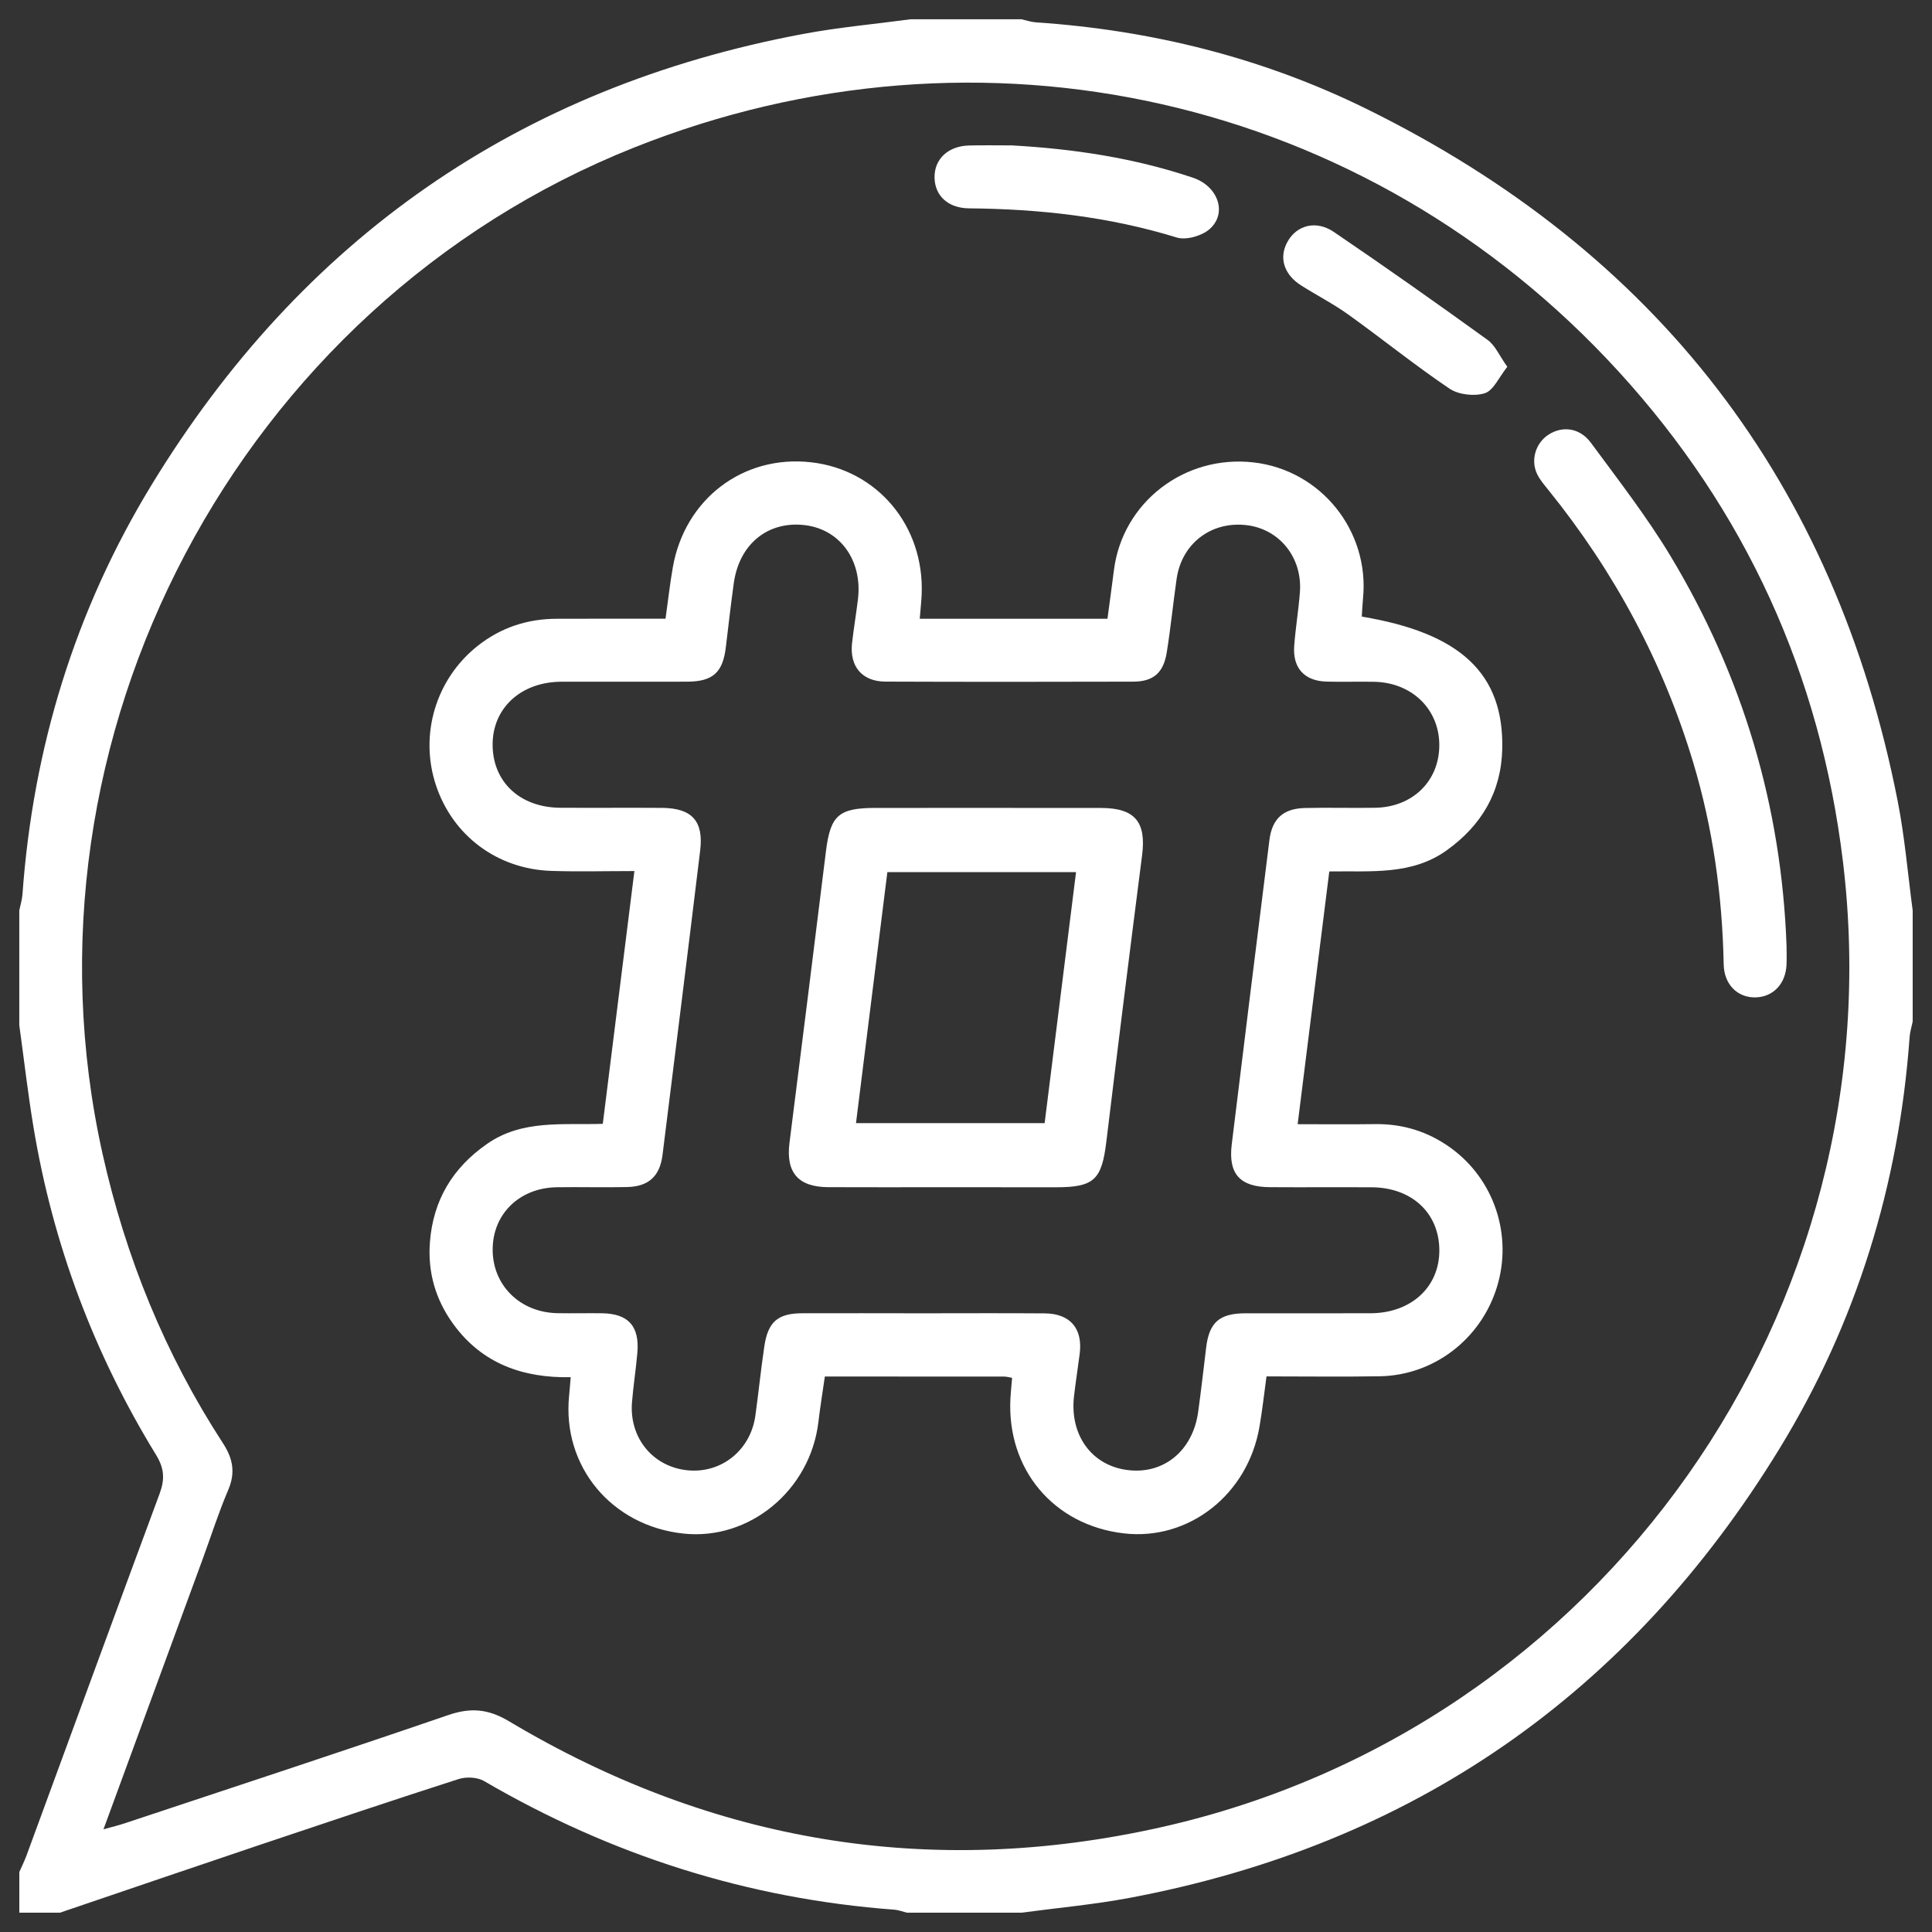 <svg xml:space="preserve" viewBox="225 225 50 50" height="50px" width="50px" y="0px" x="0px" xmlns:xlink="http://www.w3.org/1999/xlink" xmlns="http://www.w3.org/2000/svg" id="Layer_1" version="1.1">
<rect x="225" y="225" width="50" height="50" fill="#333333" stroke="none"/>
<g>
	<path d="M226.553,274.5c-0.35,0-0.702,0-1.053,0c0-0.352,0-0.701,0-1.053c0.064-0.145,0.135-0.287,0.189-0.435
		c1.146-3.118,2.286-6.239,3.441-9.354c0.138-0.372,0.125-0.653-0.092-1.007c-1.606-2.619-2.668-5.448-3.171-8.479
		c-0.146-0.877-0.246-1.761-0.368-2.642c0-0.988,0-1.978,0-2.967c0.028-0.137,0.071-0.273,0.082-0.411
		c0.273-3.799,1.361-7.354,3.341-10.602c3.886-6.373,9.503-10.291,16.857-11.67c0.92-0.173,1.857-0.256,2.785-0.381
		c0.957,0,1.914,0,2.871,0c0.123,0.027,0.246,0.07,0.37,0.079c2.989,0.201,5.857,0.912,8.541,2.231
		c7.532,3.703,12.147,9.678,13.767,17.929c0.183,0.932,0.261,1.883,0.387,2.826c0,0.957,0,1.914,0,2.871
		c-0.027,0.137-0.071,0.272-0.08,0.41c-0.276,3.816-1.372,7.386-3.366,10.644c-3.887,6.351-9.497,10.254-16.832,11.63
		c-0.92,0.172-1.856,0.257-2.785,0.381c-0.99,0-1.978,0-2.968,0c-0.106-0.026-0.211-0.069-0.32-0.077
		c-3.798-0.283-7.331-1.41-10.619-3.328c-0.174-0.103-0.462-0.116-0.659-0.054c-1.713,0.551-3.417,1.123-5.123,1.696
		C230.014,273.32,228.284,273.912,226.553,274.5z M227.678,272.342c0.25-0.069,0.403-0.106,0.55-0.155
		c2.794-0.929,5.593-1.847,8.378-2.803c0.58-0.198,1.035-0.156,1.567,0.162c5.262,3.141,10.907,4.083,16.883,2.741
		c11.406-2.562,19.037-13.406,17.64-24.983c-0.586-4.852-2.523-9.097-5.813-12.696c-6.518-7.126-16.483-9.372-25.475-5.789
		c-10.23,4.077-16.148,15.28-13.756,26.032c0.598,2.686,1.619,5.194,3.12,7.502c0.258,0.397,0.325,0.761,0.134,1.208
		c-0.25,0.584-0.443,1.194-0.662,1.791C229.4,267.652,228.556,269.951,227.678,272.342z" fill="#FFFFFF"></path>
	<path d="M242.224,241.012c0.067-0.478,0.114-0.905,0.188-1.327c0.31-1.771,1.818-2.917,3.572-2.722
		c1.717,0.19,2.938,1.642,2.869,3.414c-0.008,0.19-0.03,0.38-0.05,0.636c0.818,0,1.627,0,2.436,0c0.795,0,1.591,0,2.422,0
		c0.059-0.44,0.115-0.848,0.167-1.256c0.221-1.754,1.825-2.994,3.613-2.79c1.744,0.198,3.011,1.775,2.833,3.529
		c-0.015,0.154-0.021,0.31-0.031,0.462c2.559,0.425,3.678,1.477,3.635,3.423c-0.024,1.113-0.533,1.976-1.434,2.623
		c-0.91,0.655-1.968,0.531-3.042,0.549c-0.272,2.172-0.54,4.314-0.819,6.541c0.694,0,1.341,0.008,1.985-0.002
		c0.728-0.012,1.384,0.188,1.973,0.613c1.132,0.816,1.614,2.272,1.197,3.612c-0.417,1.344-1.634,2.277-3.029,2.301
		c-0.97,0.016-1.939,0.003-2.932,0.003c-0.063,0.463-0.11,0.889-0.183,1.309c-0.303,1.752-1.829,2.947-3.506,2.754
		c-1.821-0.21-3.037-1.658-2.938-3.498c0.01-0.171,0.028-0.342,0.043-0.528c-0.081-0.013-0.142-0.032-0.203-0.032
		c-1.53-0.002-3.06-0.002-4.643-0.002c-0.058,0.403-0.121,0.79-0.167,1.178c-0.21,1.767-1.786,3.07-3.493,2.887
		c-1.863-0.2-3.14-1.74-2.959-3.563c0.015-0.143,0.024-0.285,0.042-0.484c-1.239,0.024-2.297-0.352-3.041-1.378
		c-0.457-0.629-0.663-1.341-0.603-2.116c0.083-1.085,0.588-1.928,1.486-2.549c0.905-0.627,1.947-0.481,2.988-0.514
		c0.272-2.181,0.541-4.324,0.818-6.542c-0.754,0-1.451,0.019-2.148-0.004c-1.4-0.045-2.553-0.911-2.987-2.215
		c-0.435-1.309-0.005-2.753,1.083-3.612c0.596-0.47,1.281-0.697,2.041-0.698C240.33,241.011,241.254,241.012,242.224,241.012z
		 M248.88,258.988c1.053,0,2.104-0.006,3.157,0.002c0.662,0.005,0.989,0.393,0.905,1.049c-0.047,0.364-0.104,0.727-0.146,1.09
		c-0.118,0.999,0.446,1.787,1.364,1.913c0.944,0.131,1.709-0.487,1.849-1.506c0.076-0.553,0.139-1.106,0.206-1.66
		c0.078-0.648,0.341-0.885,1.005-0.888c1.084-0.003,2.169,0.003,3.253-0.001c1.055-0.005,1.789-0.688,1.777-1.647
		c-0.012-0.955-0.719-1.609-1.755-1.613c-0.877-0.005-1.754,0.003-2.631-0.003c-0.771-0.005-1.08-0.34-0.987-1.105
		c0.32-2.626,0.647-5.25,0.975-7.875c0.068-0.553,0.355-0.82,0.923-0.833c0.605-0.014,1.211,0.004,1.817-0.006
		c0.965-0.017,1.65-0.687,1.657-1.608c0.007-0.932-0.699-1.63-1.677-1.652c-0.415-0.009-0.83,0.007-1.244-0.005
		c-0.572-0.018-0.877-0.352-0.834-0.927c0.035-0.46,0.111-0.917,0.147-1.378c0.072-0.905-0.531-1.652-1.396-1.746
		c-0.91-0.099-1.666,0.484-1.795,1.397c-0.09,0.63-0.153,1.266-0.254,1.895c-0.083,0.53-0.346,0.759-0.868,0.76
		c-2.138,0.006-4.274,0.007-6.412-0.001c-0.606-0.002-0.932-0.392-0.865-0.997c0.043-0.38,0.107-0.757,0.153-1.137
		c0.119-0.997-0.457-1.8-1.363-1.914c-0.962-0.12-1.71,0.484-1.851,1.503c-0.077,0.553-0.139,1.107-0.206,1.661
		c-0.079,0.65-0.337,0.884-1.004,0.886c-1.084,0.004-2.169-0.003-3.253,0.001c-1.054,0.005-1.79,0.692-1.778,1.649
		c0.011,0.956,0.717,1.607,1.754,1.613c0.876,0.005,1.754-0.003,2.631,0.003c0.773,0.006,1.08,0.341,0.986,1.106
		c-0.318,2.625-0.647,5.25-0.974,7.875c-0.069,0.552-0.359,0.82-0.921,0.832c-0.606,0.013-1.212-0.004-1.818,0.005
		c-0.964,0.016-1.655,0.692-1.657,1.609c-0.003,0.93,0.71,1.634,1.681,1.65c0.383,0.007,0.766-0.003,1.148,0.002
		c0.685,0.01,0.977,0.335,0.915,1.03c-0.037,0.429-0.105,0.854-0.139,1.283c-0.07,0.922,0.551,1.667,1.448,1.752
		c0.868,0.082,1.619-0.52,1.745-1.409c0.084-0.6,0.143-1.202,0.233-1.802c0.096-0.637,0.351-0.853,0.987-0.854
		C246.806,258.984,247.843,258.987,248.88,258.988z" fill="#FFFFFF"></path>
	<path d="M271.236,249.487c0,0.16,0.007,0.319-0.001,0.478c-0.021,0.496-0.344,0.834-0.796,0.847
		c-0.468,0.013-0.819-0.329-0.83-0.852c-0.035-1.777-0.277-3.523-0.789-5.227c-0.78-2.595-2.041-4.936-3.74-7.042
		c-0.109-0.136-0.228-0.272-0.302-0.427c-0.17-0.362-0.033-0.799,0.293-1.012c0.362-0.237,0.813-0.185,1.102,0.208
		c0.708,0.961,1.444,1.909,2.059,2.929C270.099,242.491,271.106,245.861,271.236,249.487z" fill="#FFFFFF"></path>
	<path d="M251.187,228.763c1.6,0.089,3.168,0.325,4.688,0.837c0.651,0.219,0.896,0.921,0.427,1.331
		c-0.2,0.175-0.605,0.291-0.85,0.215c-1.754-0.54-3.548-0.738-5.372-0.754c-0.542-0.005-0.883-0.323-0.894-0.789
		c-0.011-0.485,0.351-0.827,0.901-0.838C250.455,228.756,250.821,228.763,251.187,228.763z" fill="#FFFFFF"></path>
	<path d="M264.009,234.493c-0.218,0.272-0.357,0.612-0.583,0.684c-0.27,0.085-0.678,0.039-0.913-0.119
		c-0.896-0.604-1.738-1.286-2.617-1.916c-0.387-0.278-0.814-0.496-1.217-0.751c-0.457-0.288-0.589-0.729-0.355-1.141
		c0.238-0.422,0.736-0.56,1.196-0.247c1.341,0.91,2.665,1.845,3.979,2.794C263.697,233.94,263.805,234.208,264.009,234.493z" fill="#FFFFFF"></path>
	<path d="M249.446,255.725c-1.004,0-2.008,0.004-3.012-0.001c-0.78-0.004-1.099-0.382-1.002-1.148
		c0.318-2.511,0.632-5.022,0.942-7.535c0.116-0.94,0.327-1.132,1.288-1.132c1.943,0,3.889-0.002,5.833,0.001
		c0.877,0.001,1.172,0.362,1.063,1.22c-0.316,2.464-0.625,4.928-0.923,7.394c-0.121,1.012-0.313,1.203-1.319,1.203
		C251.359,255.725,250.402,255.726,249.446,255.725z M252.035,254.067c0.271-2.158,0.539-4.312,0.813-6.497c-1.65,0-3.237,0-4.883,0
		c-0.27,2.16-0.539,4.313-0.812,6.497C248.802,254.067,250.39,254.067,252.035,254.067z" fill="#FFFFFF"></path>
</g>
</svg>

